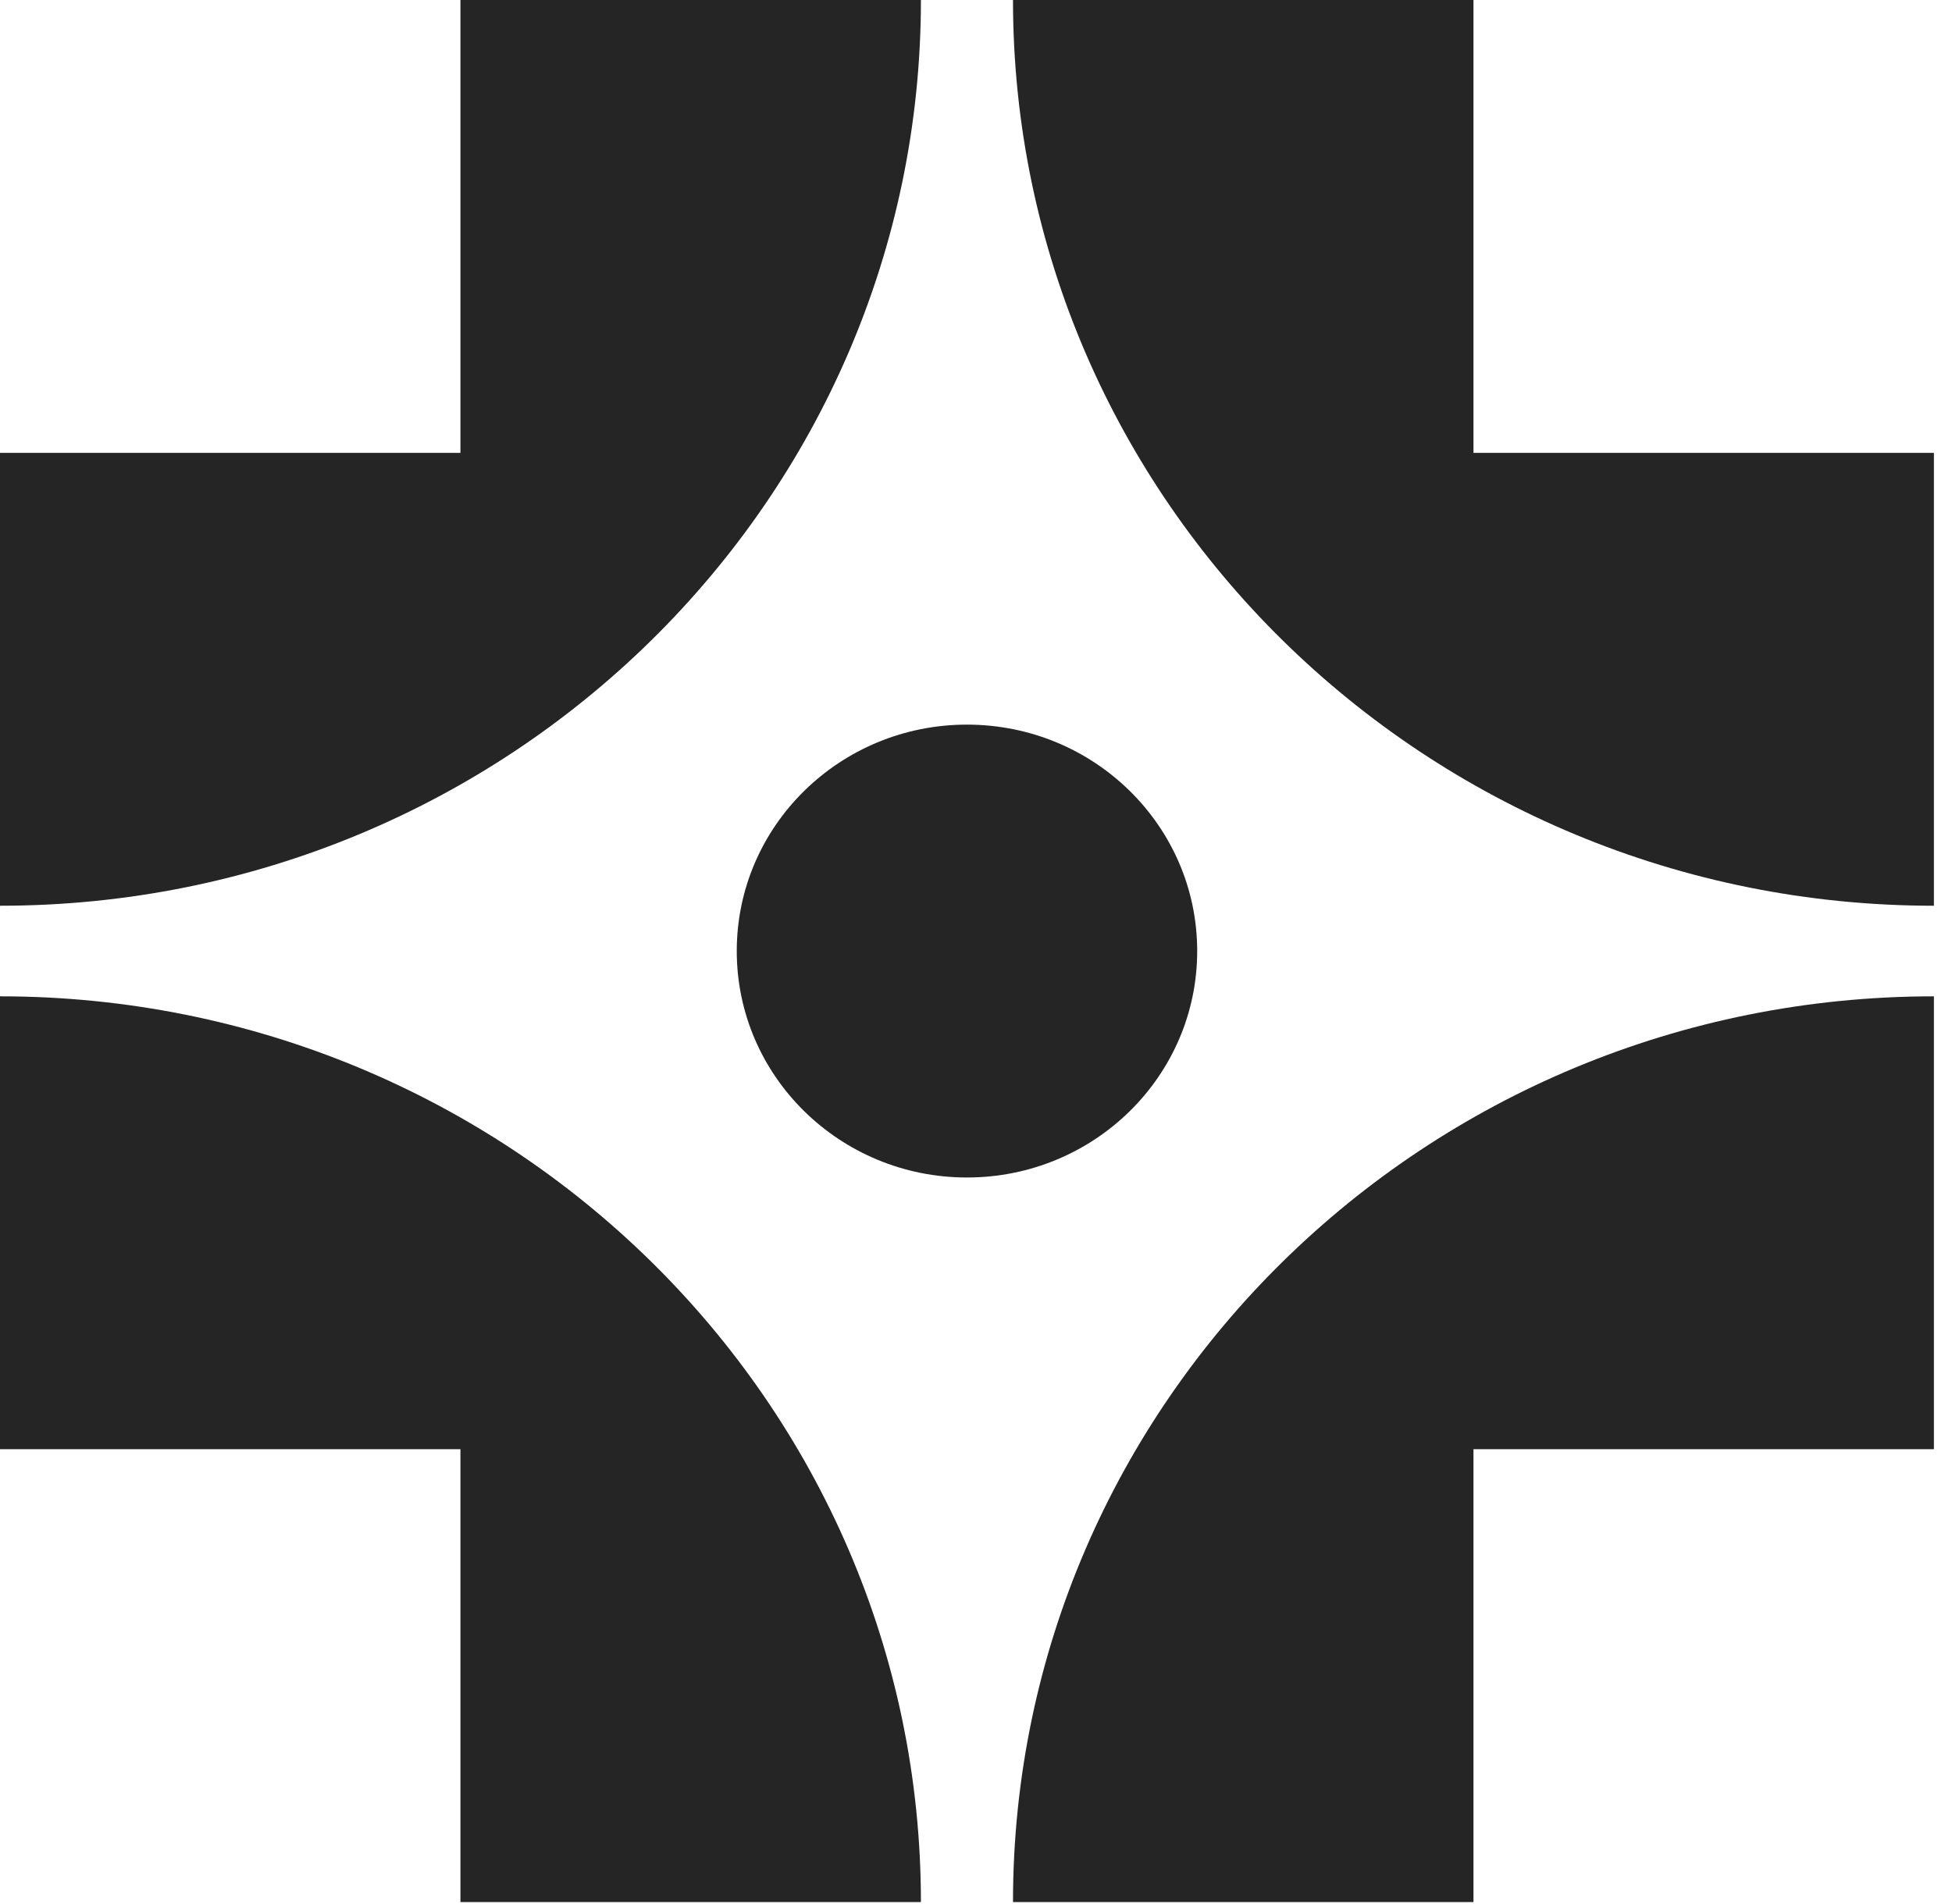 <svg width="41" height="40" viewBox="0 0 41 40" fill="none" xmlns="http://www.w3.org/2000/svg">
<path d="M9.671 0V9.514H0V19.028C10.683 19.028 19.343 10.509 19.343 0H9.671Z" fill="#252525"/>
<path d="M30.949 3.8147e-06H21.277C21.277 10.509 29.938 19.028 40.62 19.028V9.514H30.949V3.8147e-06Z" fill="#252525"/>
<path d="M0 20.931V30.445H9.671V39.959H19.343C19.343 29.451 10.683 20.931 0 20.931Z" fill="#252525"/>
<path d="M21.277 39.959H30.949V30.445H40.62V20.931C29.938 20.931 21.277 29.451 21.277 39.959Z" fill="#252525"/>
<path d="M20.31 24.737C22.981 24.737 25.146 22.607 25.146 19.98C25.146 17.352 22.981 15.223 20.31 15.223C17.64 15.223 15.475 17.352 15.475 19.98C15.475 22.607 17.64 24.737 20.31 24.737Z" fill="#252525"/>
</svg>
